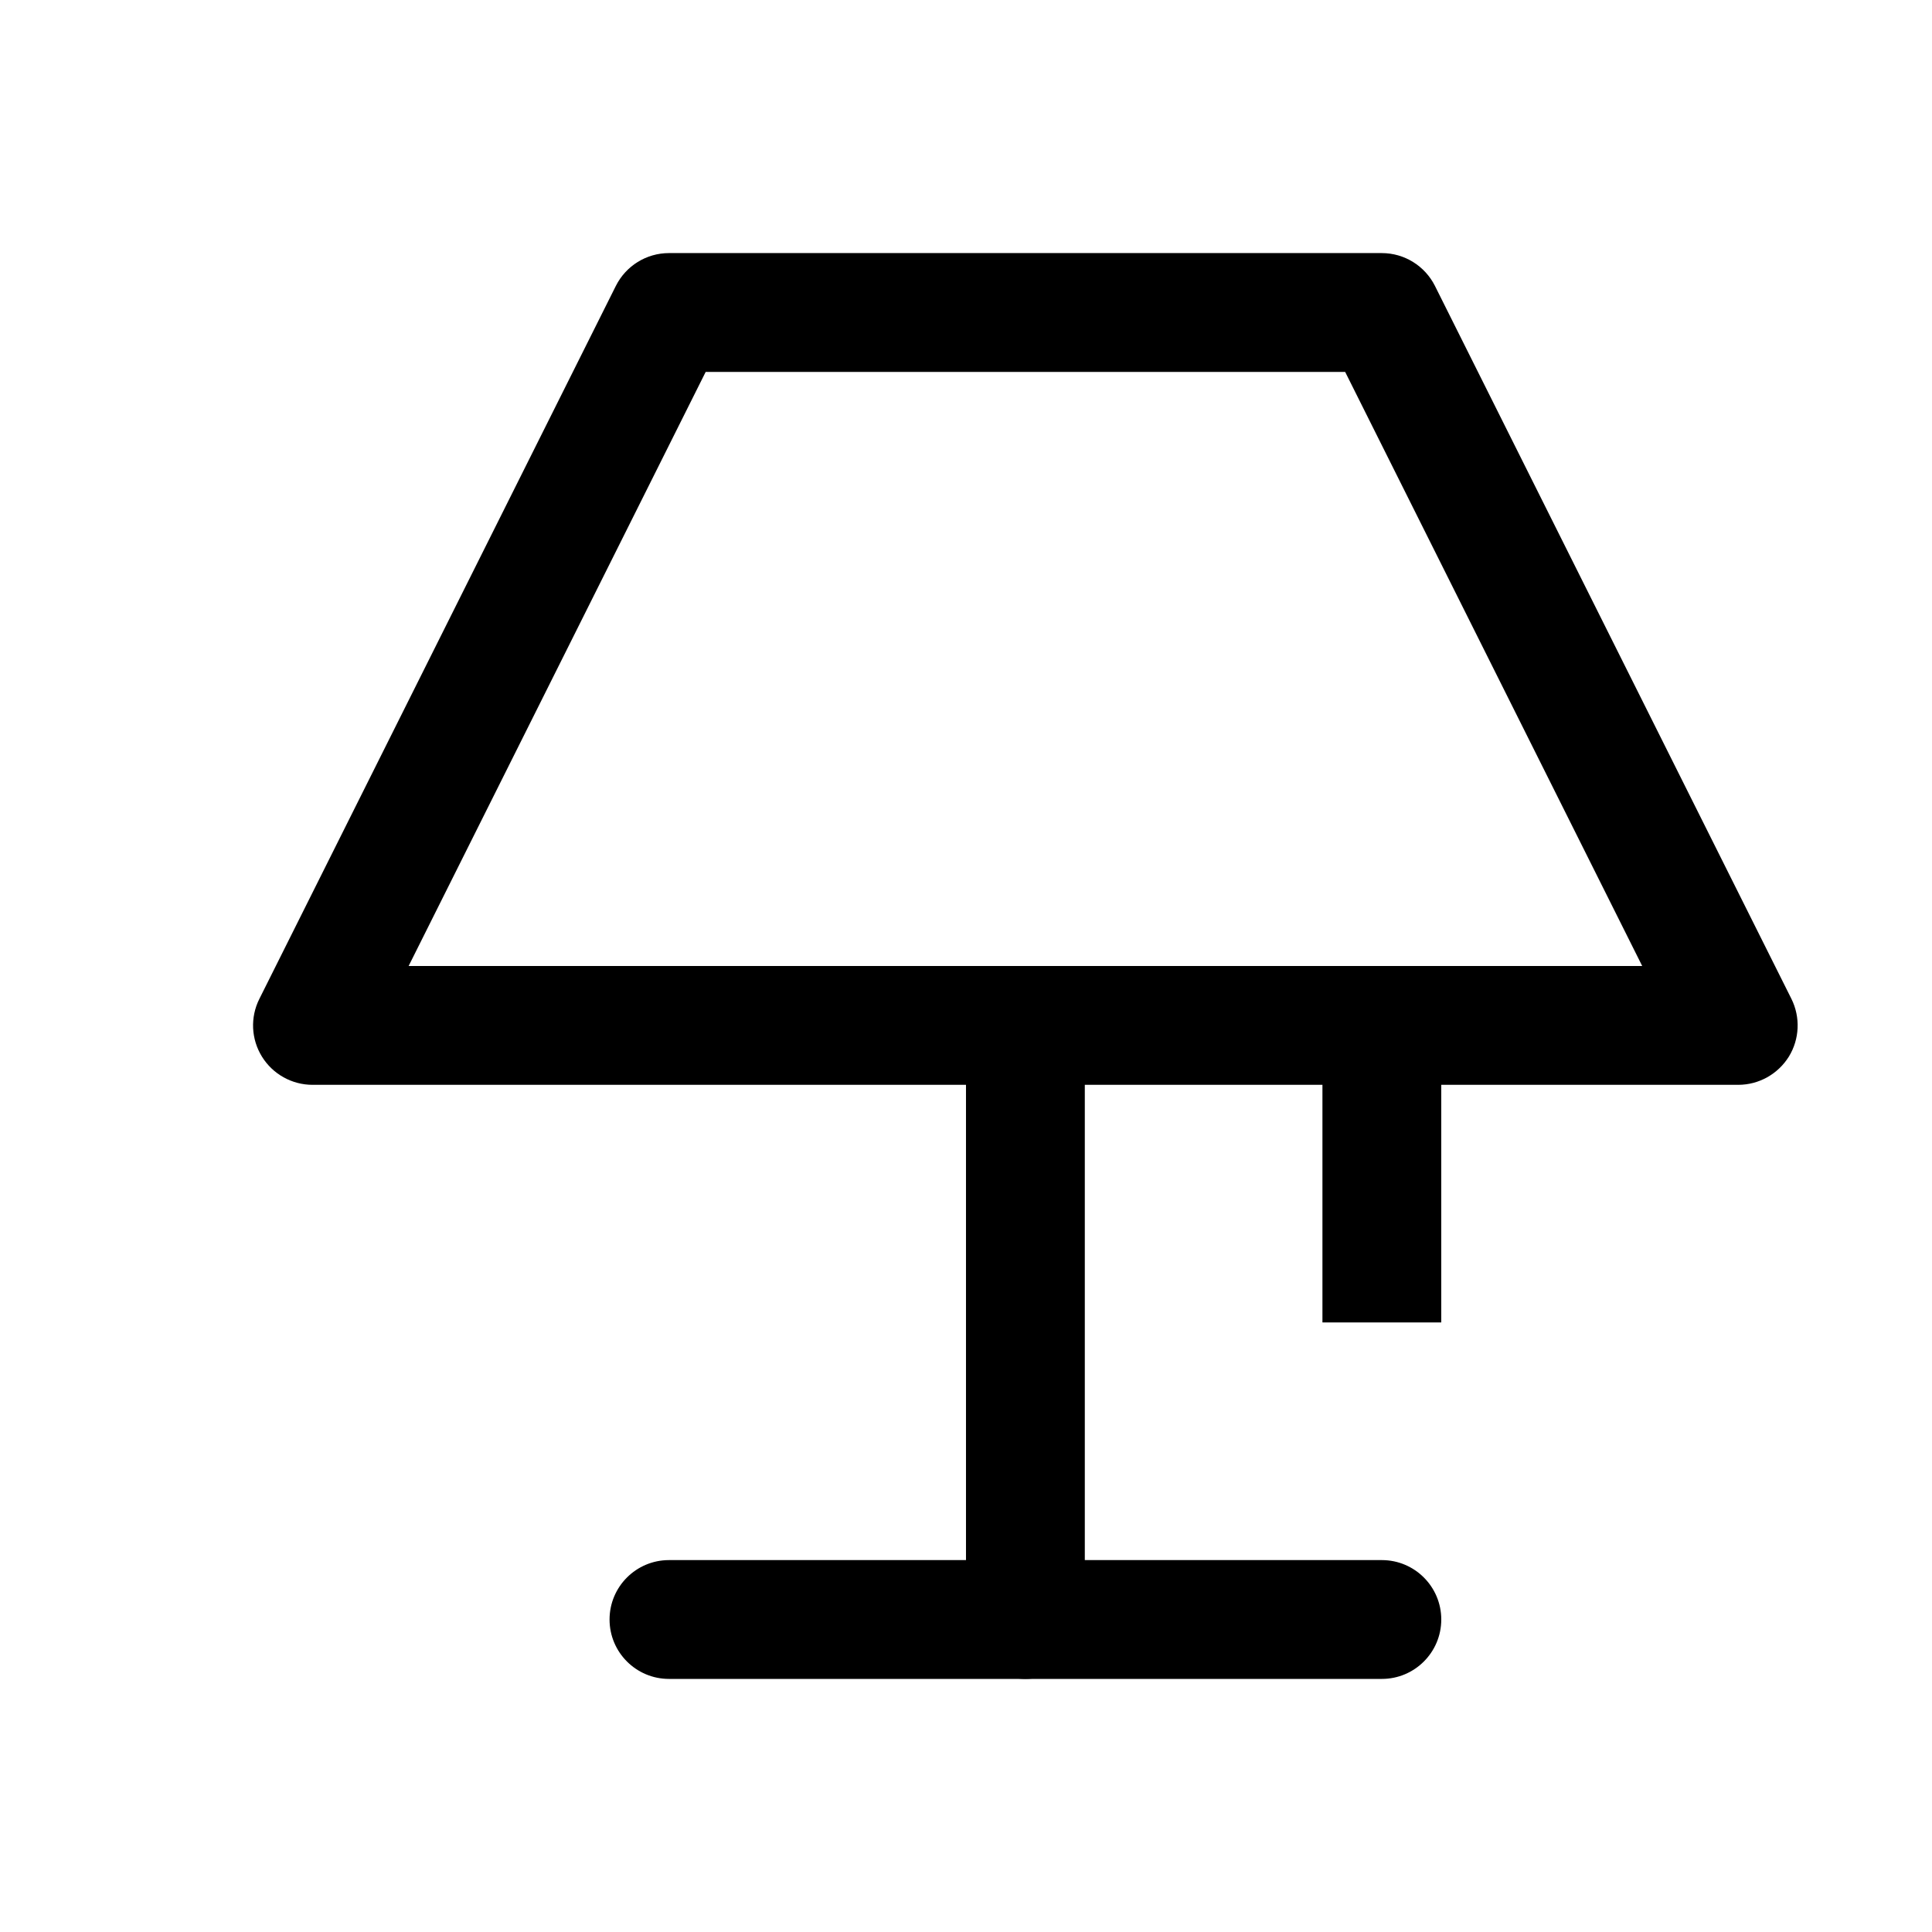 <?xml version="1.0" encoding="UTF-8"?>
<!-- Uploaded to: ICON Repo, www.svgrepo.com, Generator: ICON Repo Mixer Tools -->
<svg fill="#000000" width="800px" height="800px" version="1.1" viewBox="144 144 512 512" xmlns="http://www.w3.org/2000/svg">
 <g>
  <path d="m604.67 431.49h-377.86c-5.449 0-10.52-2.836-13.387-7.465-2.867-4.629-3.148-10.422-0.691-15.305l94.465-188.93c2.676-5.352 8.125-8.719 14.074-8.719h188.93c5.953 0 11.398 3.371 14.074 8.691l94.465 188.93c2.426 4.879 2.172 10.676-0.66 15.305-2.898 4.656-7.969 7.492-13.414 7.492zm-352.38-31.488h326.91l-78.719-157.44h-169.47z"/>
  <path d="m415.74 588.93c-8.691 0-15.742-7.051-15.742-15.742v-157.44c0-8.691 7.051-15.742 15.742-15.742 8.691 0 15.746 7.051 15.746 15.742v157.44c0 8.691-7.055 15.742-15.746 15.742z"/>
  <path d="m510.21 588.93h-188.93c-8.691 0-15.742-7.051-15.742-15.742s7.051-15.746 15.742-15.746h188.93c8.691 0 15.742 7.055 15.742 15.742 0 8.695-7.051 15.746-15.742 15.746z"/>
  <path d="m494.46 415.74h31.488v78.719h-31.488z"/>
 </g>
</svg>